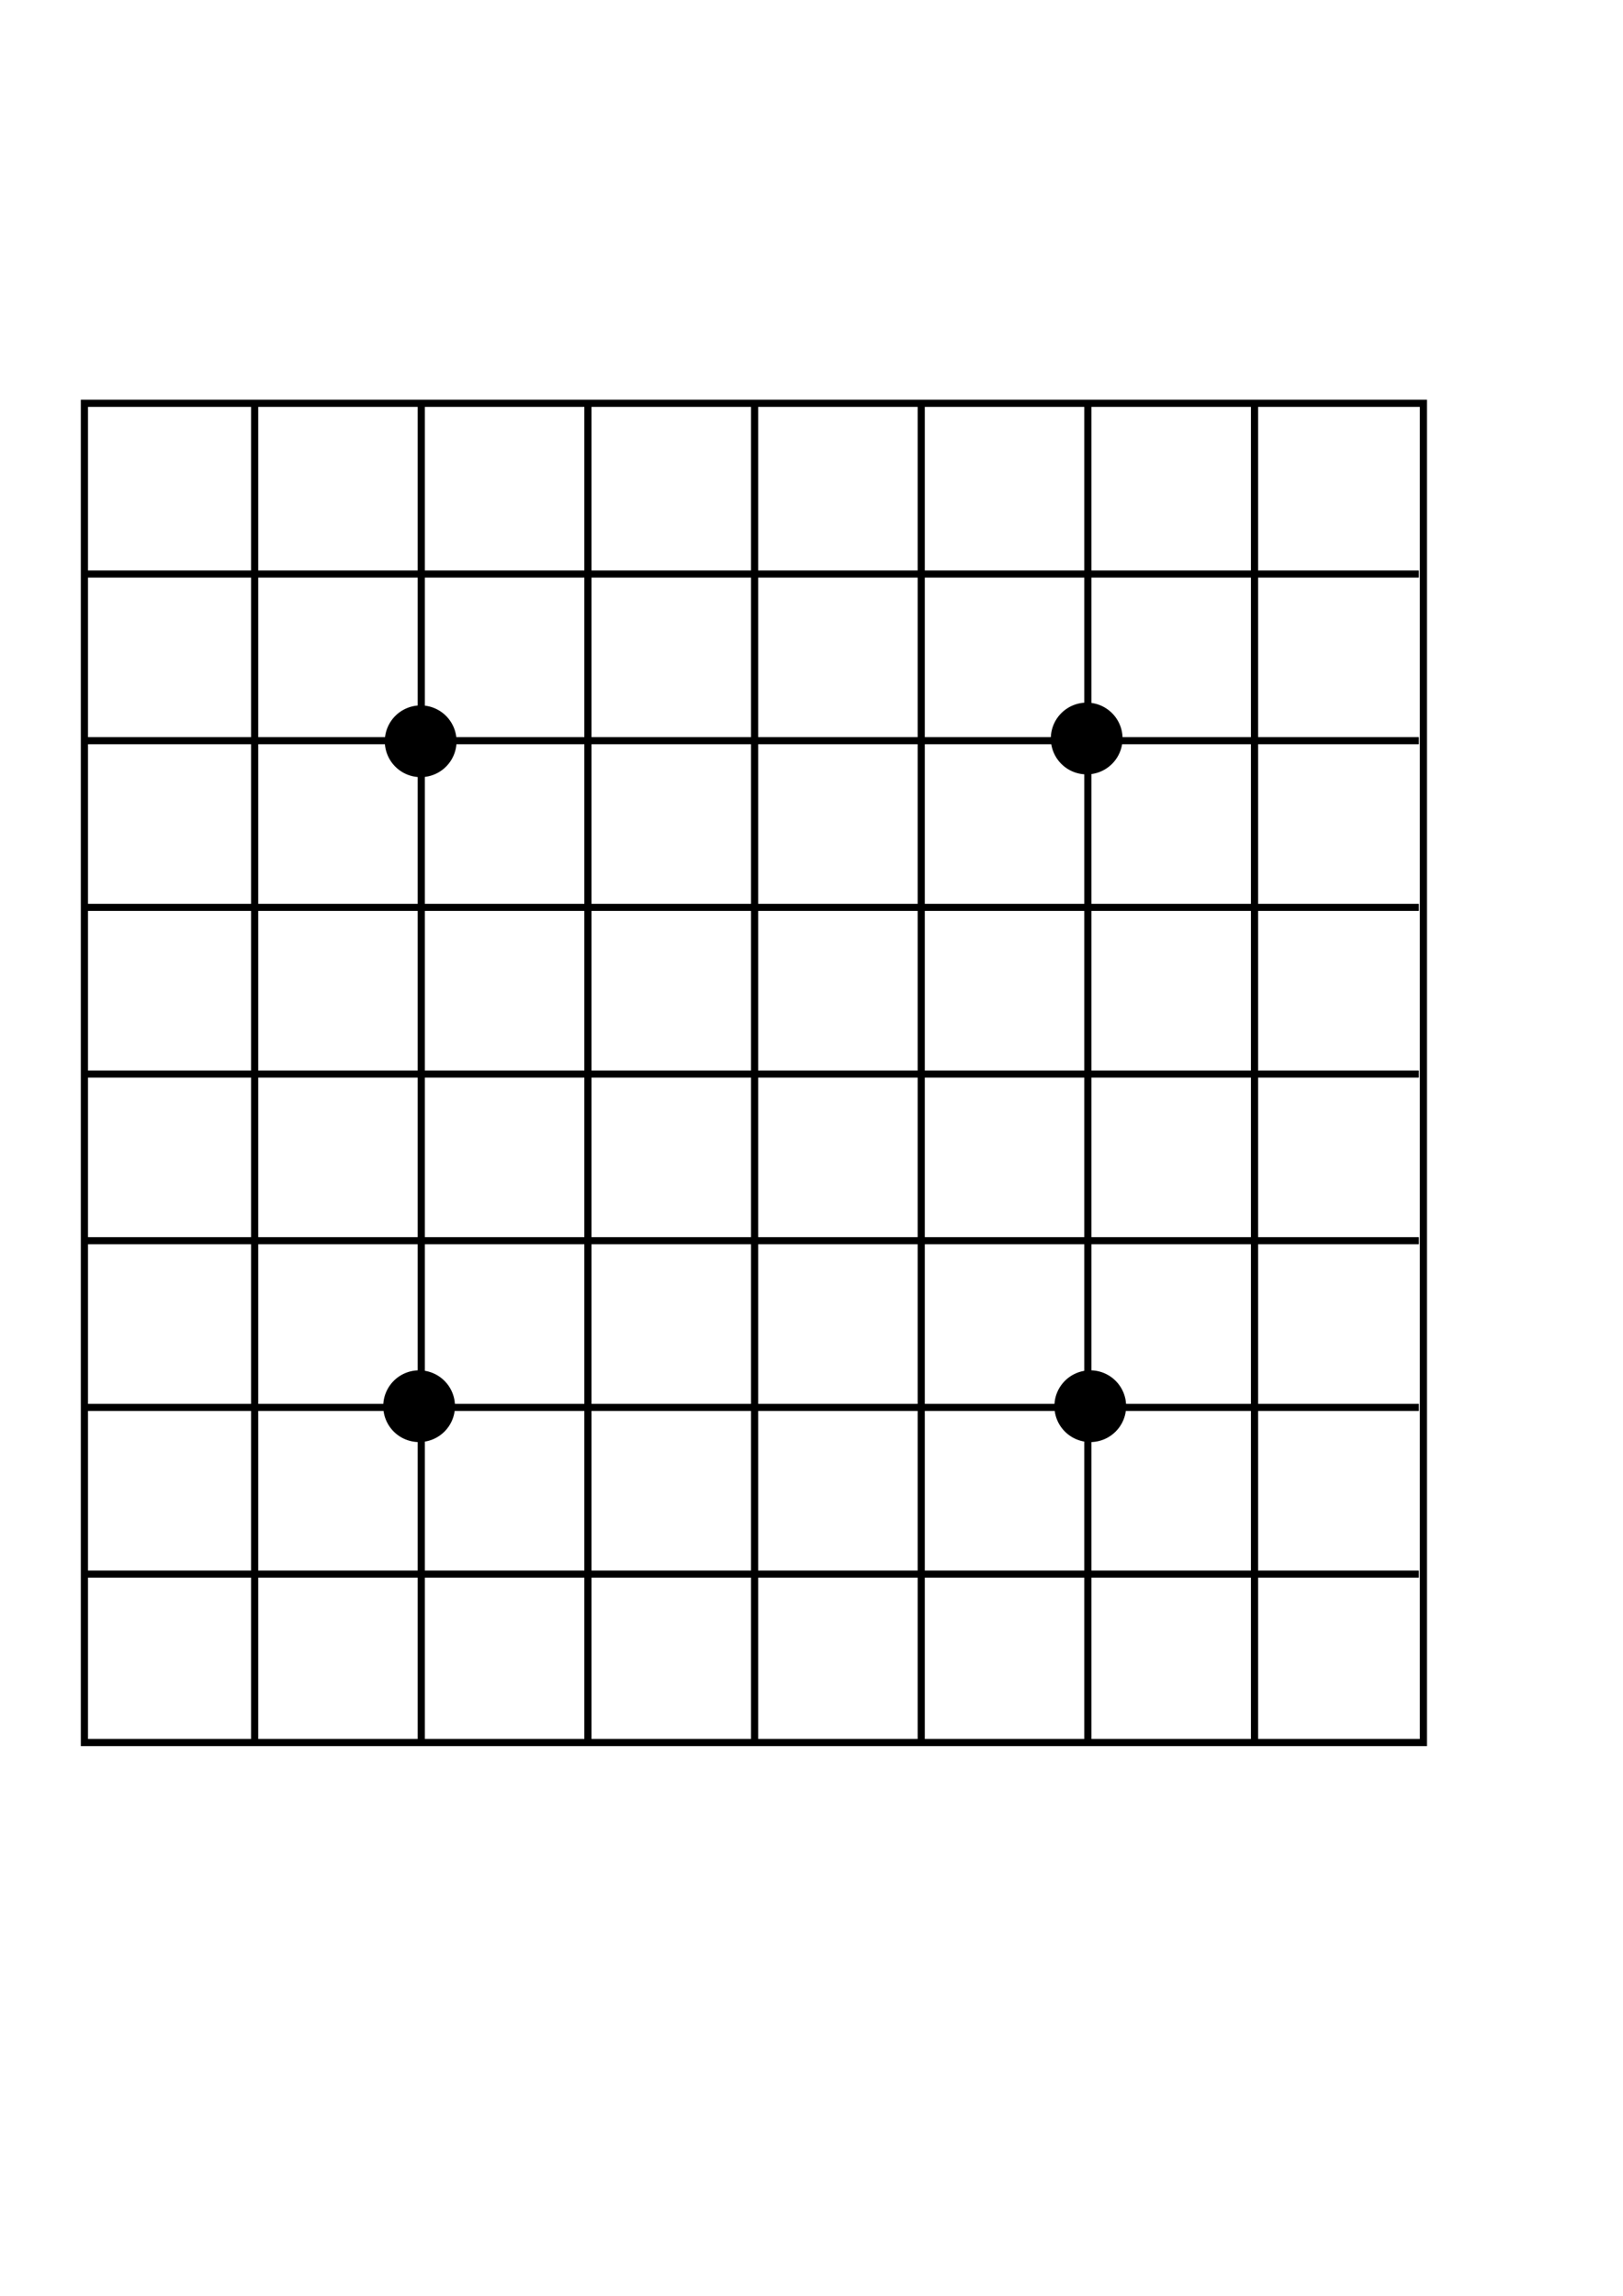 <?xml version="1.0" encoding="UTF-8" standalone="no"?>
<!-- Created with Inkscape (http://www.inkscape.org/) -->
<svg
   xmlns:dc="http://purl.org/dc/elements/1.1/"
   xmlns:cc="http://web.resource.org/cc/"
   xmlns:rdf="http://www.w3.org/1999/02/22-rdf-syntax-ns#"
   xmlns:svg="http://www.w3.org/2000/svg"
   xmlns="http://www.w3.org/2000/svg"
   xmlns:sodipodi="http://inkscape.sourceforge.net/DTD/sodipodi-0.dtd"
   xmlns:inkscape="http://www.inkscape.org/namespaces/inkscape"
   width="210mm"
   height="297mm"
   id="svg2"
   sodipodi:version="0.32"
   inkscape:version="0.40+cvs"
   sodipodi:docbase="D:\Stefan"
   sodipodi:docname="goboard9x9.svg">
  <defs
     id="defs3" />
  <sodipodi:namedview
     id="base"
     pagecolor="#ffffff"
     bordercolor="#666666"
     borderopacity="1.0"
     inkscape:pageopacity="0.0"
     inkscape:pageshadow="2"
     inkscape:zoom="0.81784086"
     inkscape:cx="368.68592"
     inkscape:cy="528.60685"
     inkscape:document-units="px"
     inkscape:current-layer="layer1"
     inkscape:window-width="1024"
     inkscape:window-height="719"
     inkscape:window-x="-4"
     inkscape:window-y="-4" />
  <g
     inkscape:label="Layer 1"
     inkscape:groupmode="layer"
     id="layer1">
    <rect
       style="fill:#ffffff;fill-opacity:0;stroke:#000000;stroke-width:3.509;stroke-miterlimit:4;stroke-opacity:1;stroke-dasharray:none"
       id="rect2857"
       width="654.815"
       height="654.815"
       x="41.278"
       y="197.18" />
    <path
       style="fill:none;fill-opacity:0.75;fill-rule:evenodd;stroke:#000000;stroke-width:3.5;stroke-linecap:butt;stroke-linejoin:miter;stroke-miterlimit:4;stroke-opacity:1;stroke-dasharray:none"
       d="M 124.524,195.979 L 124.524,852.754"
       id="path2052"
       sodipodi:nodetypes="cc" />
    <path
       style="fill:none;fill-opacity:0.75;fill-rule:evenodd;stroke:#000000;stroke-width:3.5;stroke-linecap:butt;stroke-linejoin:miter;stroke-miterlimit:4;stroke-opacity:1;stroke-dasharray:none"
       d="M 206.02,195.979 L 206.02,852.754"
       id="path2054"
       sodipodi:nodetypes="cc" />
    <path
       style="fill:none;fill-opacity:0.75;fill-rule:evenodd;stroke:#000000;stroke-width:3.5;stroke-linecap:butt;stroke-linejoin:miter;stroke-miterlimit:4;stroke-opacity:1;stroke-dasharray:none"
       d="M 287.516,195.979 L 287.516,852.754"
       id="path2056"
       sodipodi:nodetypes="cc" />
    <path
       style="fill:none;fill-opacity:0.75;fill-rule:evenodd;stroke:#000000;stroke-width:3.5;stroke-linecap:butt;stroke-linejoin:miter;stroke-miterlimit:4;stroke-opacity:1;stroke-dasharray:none"
       d="M 369.012,195.979 L 369.012,852.754"
       id="path2058"
       sodipodi:nodetypes="cc" />
    <path
       style="fill:none;fill-opacity:0.75;fill-rule:evenodd;stroke:#000000;stroke-width:3.5;stroke-linecap:butt;stroke-linejoin:miter;stroke-miterlimit:4;stroke-opacity:1;stroke-dasharray:none"
       d="M 450.508,195.979 L 450.508,852.754"
       id="path2060"
       sodipodi:nodetypes="cc" />
    <path
       style="fill:none;fill-opacity:0.75;fill-rule:evenodd;stroke:#000000;stroke-width:3.5;stroke-linecap:butt;stroke-linejoin:miter;stroke-miterlimit:4;stroke-opacity:1;stroke-dasharray:none"
       d="M 532.004,195.979 L 532.004,852.754"
       id="path2062"
       sodipodi:nodetypes="cc" />
    <path
       style="fill:none;fill-opacity:0.75;fill-rule:evenodd;stroke:#000000;stroke-width:3.5;stroke-linecap:butt;stroke-linejoin:miter;stroke-miterlimit:4;stroke-opacity:1;stroke-dasharray:none"
       d="M 613.5,195.979 L 613.5,852.754"
       id="path2064"
       sodipodi:nodetypes="cc" />
    <path
       style="fill:none;fill-opacity:0.75;fill-rule:evenodd;stroke:#000000;stroke-width:3.479;stroke-linecap:butt;stroke-linejoin:miter;stroke-miterlimit:4;stroke-opacity:1"
       d="M 693.876,280.662 L 41.343,280.662"
       id="path2070"
       sodipodi:nodetypes="cc" />
    <path
       style="fill:none;fill-opacity:0.75;fill-rule:evenodd;stroke:#000000;stroke-width:3.479;stroke-linecap:butt;stroke-linejoin:miter;stroke-miterlimit:4;stroke-opacity:1"
       d="M 693.876,362.158 L 41.343,362.158"
       id="path2072"
       sodipodi:nodetypes="cc" />
    <path
       style="fill:none;fill-opacity:0.75;fill-rule:evenodd;stroke:#000000;stroke-width:3.479;stroke-linecap:butt;stroke-linejoin:miter;stroke-miterlimit:4;stroke-opacity:1"
       d="M 693.876,443.654 L 41.343,443.654"
       id="path2074"
       sodipodi:nodetypes="cc" />
    <path
       style="fill:none;fill-opacity:0.75;fill-rule:evenodd;stroke:#000000;stroke-width:3.479;stroke-linecap:butt;stroke-linejoin:miter;stroke-miterlimit:4;stroke-opacity:1"
       d="M 693.877,525.15 L 41.343,525.15"
       id="path2076"
       sodipodi:nodetypes="cc" />
    <path
       style="fill:none;fill-opacity:0.75;fill-rule:evenodd;stroke:#000000;stroke-width:3.479;stroke-linecap:butt;stroke-linejoin:miter;stroke-miterlimit:4;stroke-opacity:1"
       d="M 693.877,606.646 L 41.343,606.646"
       id="path2078"
       sodipodi:nodetypes="cc" />
    <path
       style="fill:none;fill-opacity:0.75;fill-rule:evenodd;stroke:#000000;stroke-width:3.479;stroke-linecap:butt;stroke-linejoin:miter;stroke-miterlimit:4;stroke-opacity:1"
       d="M 693.877,688.142 L 41.343,688.142"
       id="path2080"
       sodipodi:nodetypes="cc" />
    <path
       style="fill:none;fill-opacity:0.75;fill-rule:evenodd;stroke:#000000;stroke-width:3.479;stroke-linecap:butt;stroke-linejoin:miter;stroke-miterlimit:4;stroke-opacity:1"
       d="M 693.876,769.638 L 41.343,769.638"
       id="path2082"
       sodipodi:nodetypes="cc" />
    <path
       sodipodi:type="arc"
       style="fill:#000000;fill-opacity:1;stroke:#000000;stroke-width:3.509;stroke-miterlimit:4;stroke-opacity:1"
       id="path4377"
       sodipodi:cx="206.95772"
       sodipodi:cy="357.82611"
       sodipodi:rx="15.784911"
       sodipodi:ry="15.784911"
       d="M 222.743 357.826 A 15.785 15.785 0 1 1  191.173,357.826 A 15.785 15.785 0 1 1  222.743 357.826 z"
       transform="translate(-1.237,4.617)" />
    <path
       sodipodi:type="arc"
       style="fill:#000000;fill-opacity:1;stroke:#000000;stroke-width:3.509;stroke-miterlimit:4;stroke-opacity:1"
       id="path5137"
       sodipodi:cx="206.95772"
       sodipodi:cy="357.82611"
       sodipodi:rx="15.784911"
       sodipodi:ry="15.784911"
       d="M 222.743 357.826 A 15.785 15.785 0 1 1  191.173,357.826 A 15.785 15.785 0 1 1  222.743 357.826 z"
       transform="translate(324.468,3.262)" />
    <path
       sodipodi:type="arc"
       style="fill:#000000;fill-opacity:1;stroke:#000000;stroke-width:3.509;stroke-miterlimit:4;stroke-opacity:1"
       id="path5139"
       sodipodi:cx="206.95772"
       sodipodi:cy="357.82611"
       sodipodi:rx="15.784911"
       sodipodi:ry="15.784911"
       d="M 222.743 357.826 A 15.785 15.785 0 1 1  191.173,357.826 A 15.785 15.785 0 1 1  222.743 357.826 z"
       transform="translate(326.221,329.729)" />
    <path
       sodipodi:type="arc"
       style="fill:#000000;fill-opacity:1;stroke:#000000;stroke-width:3.509;stroke-miterlimit:4;stroke-opacity:1"
       id="path5141"
       sodipodi:cx="206.95772"
       sodipodi:cy="357.82611"
       sodipodi:rx="15.784911"
       sodipodi:ry="15.784911"
       d="M 222.743 357.826 A 15.785 15.785 0 1 1  191.173,357.826 A 15.785 15.785 0 1 1  222.743 357.826 z"
       transform="translate(-2,329.729)" />
  </g>
</svg>
